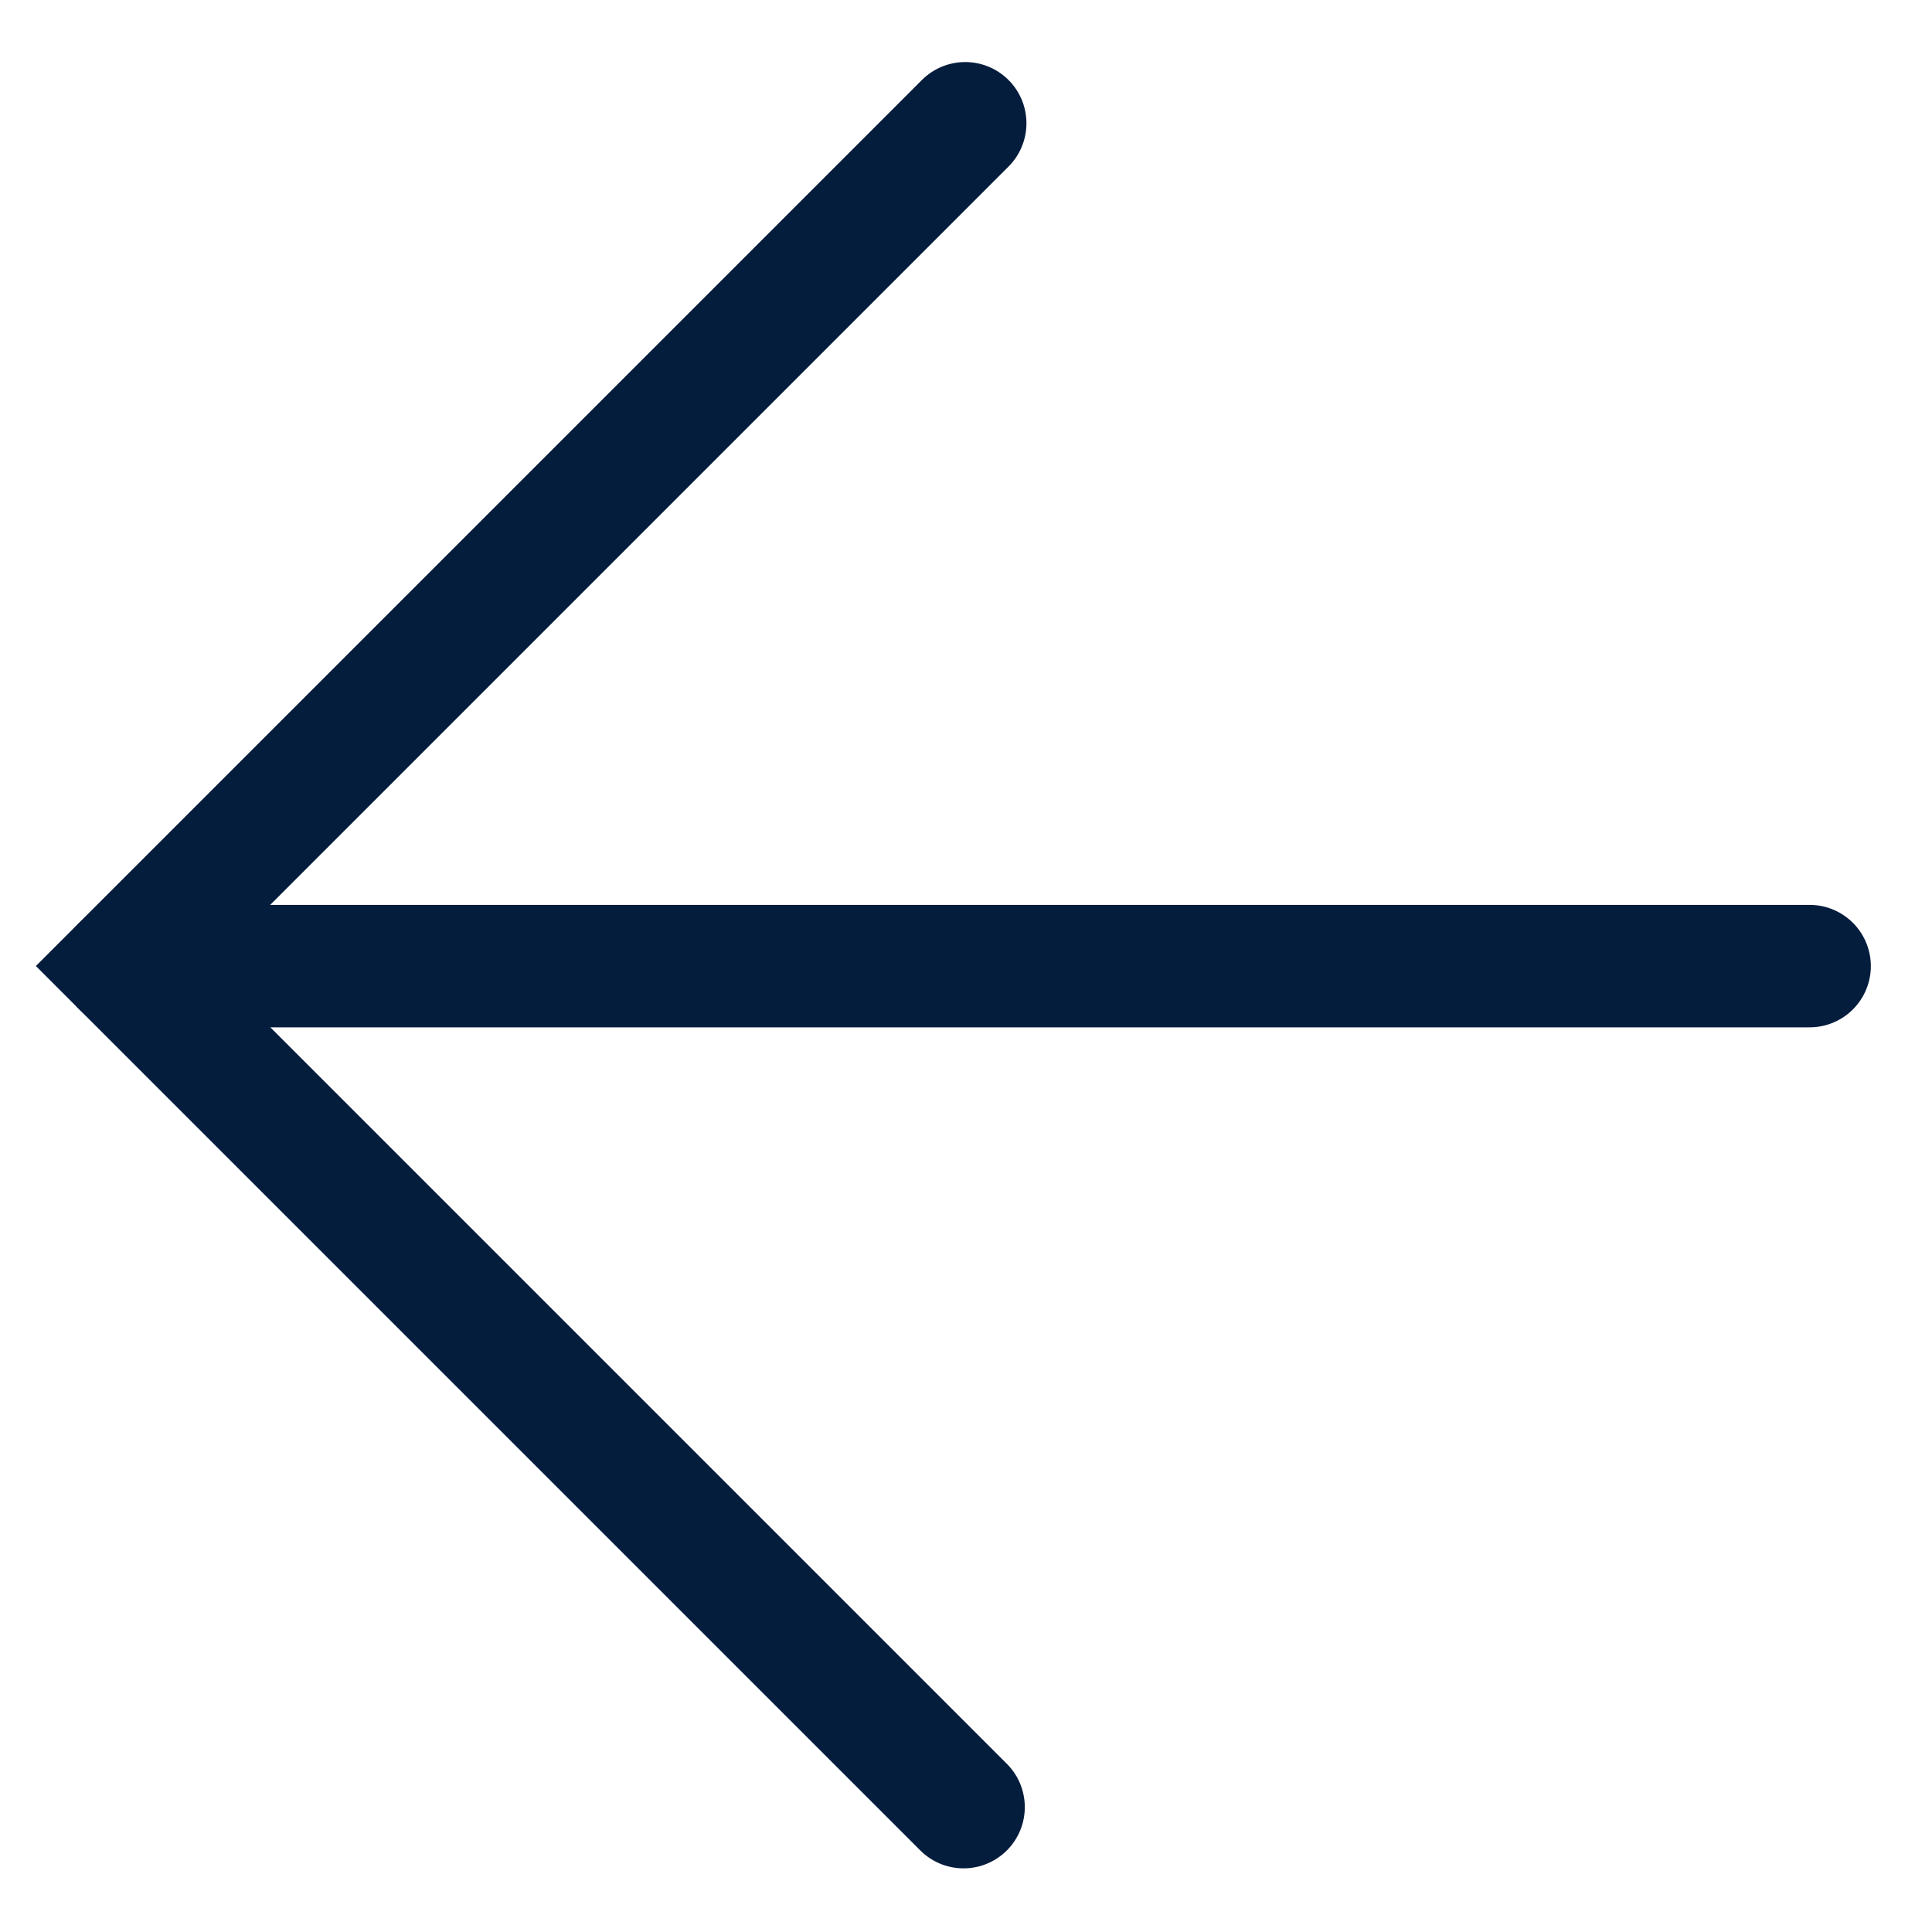 <svg xmlns="http://www.w3.org/2000/svg" width="15.776" height="15.776" viewBox="0 0 15.776 15.776">
  <g id="Groupe_289" data-name="Groupe 289" transform="translate(-605.979 1202.06) rotate(-135)">
    <path id="Tracé_834" data-name="Tracé 834" d="M-7667.238,1234.637h9.713v9.732" transform="translate(8072.733 38.969)" fill="none" stroke="#051d3d" stroke-linecap="round" stroke-width="1"/>
    <path id="Tracé_835" data-name="Tracé 835" d="M-7657.659,1234.637l-9.741,9.741" transform="translate(8072.866 38.969)" fill="none" stroke="#051d3d" stroke-linecap="round" stroke-width="1"/>
  </g>
</svg>
